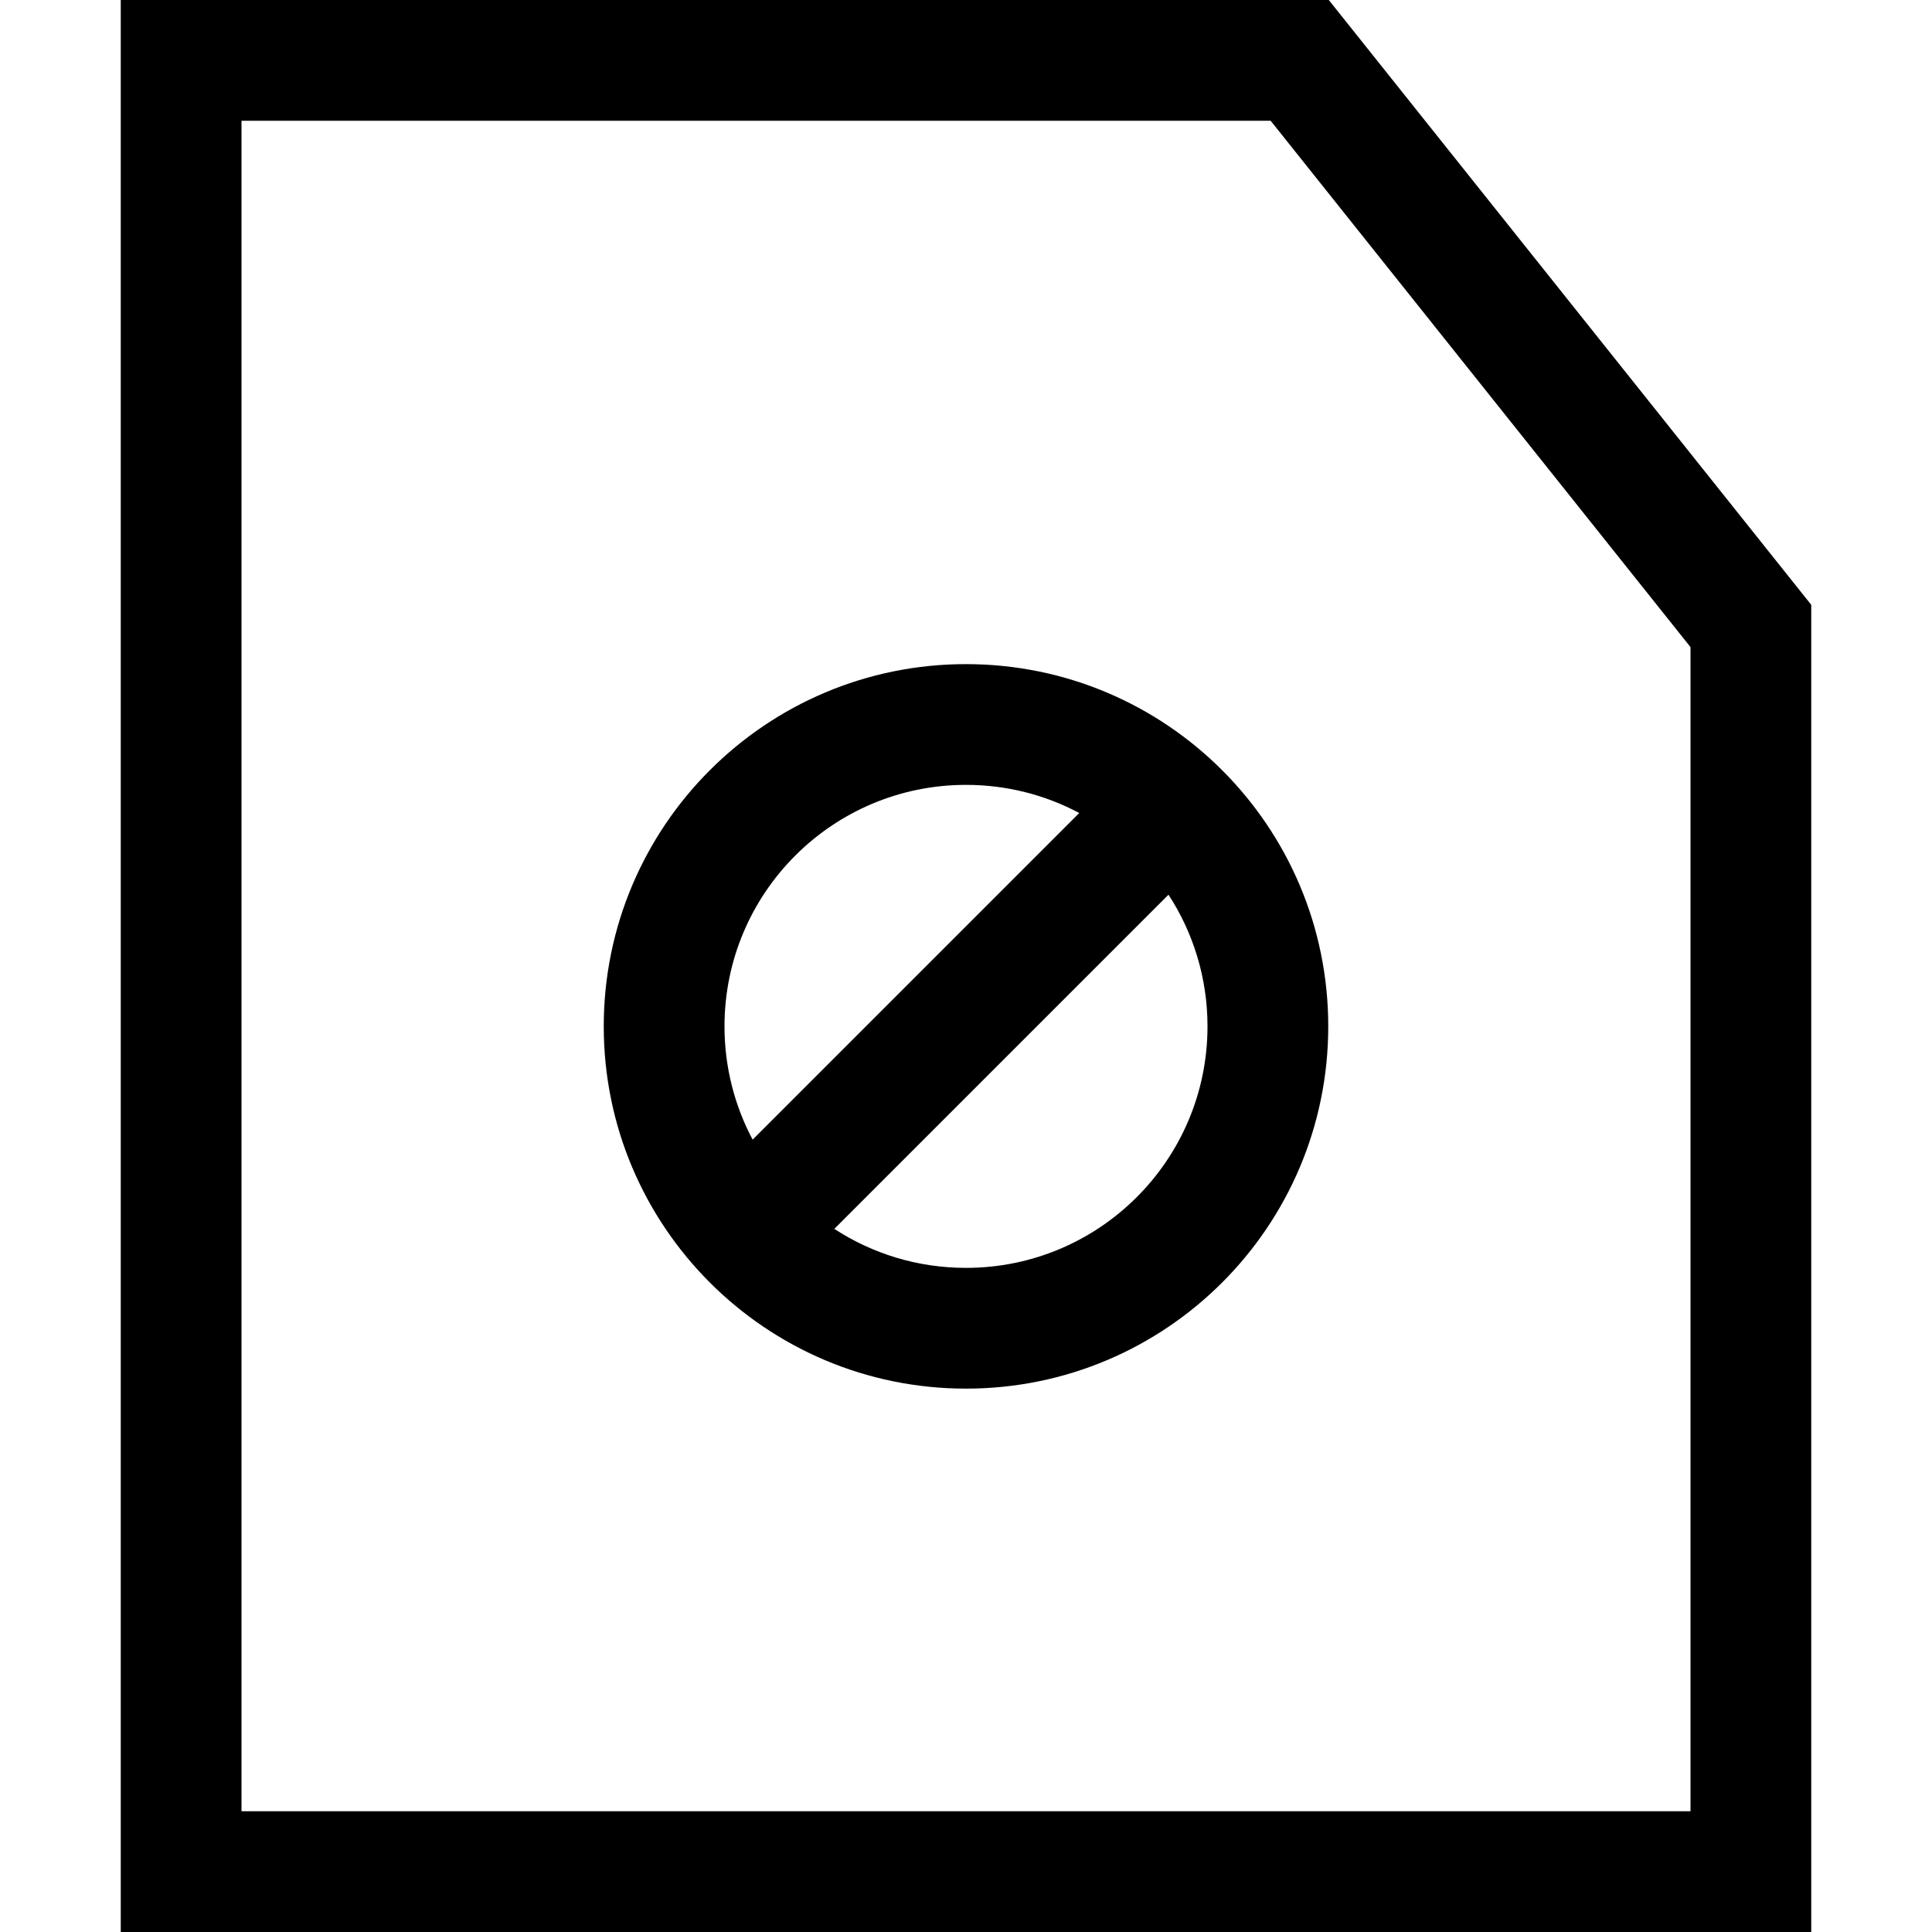 <?xml version="1.0" encoding="utf-8"?><!-- Uploaded to: SVG Repo, www.svgrepo.com, Generator: SVG Repo Mixer Tools -->
<svg width="800px" height="800px" viewBox="0 0 32 32" xmlns="http://www.w3.org/2000/svg">
<g fill="none" fill-rule="evenodd">
<path d="m0 0h32v32h-32z"/>
<path d="m22.009 0 7.991 10.018v21.982h-28v-32zm-.963 2h-17.046v28h24v-19.282zm-5.046 9c3.314 0 6 2.686 6 6s-2.686 6-6 6-6-2.686-6-6 2.686-6 6-6zm3.354 3.819-5.535 5.535c.627.409 1.376.646 2.181.646 2.209 0 4-1.791 4-4 0-.805-.238-1.554-.646-2.181zm-3.354-1.819c-2.209 0-4 1.791-4 4 0 .678.169 1.317.466 1.876l5.41-5.41c-.56-.298-1.198-.466-1.876-.466z" fill="#000000" fill-rule="nonzero"/>
</g>
</svg>